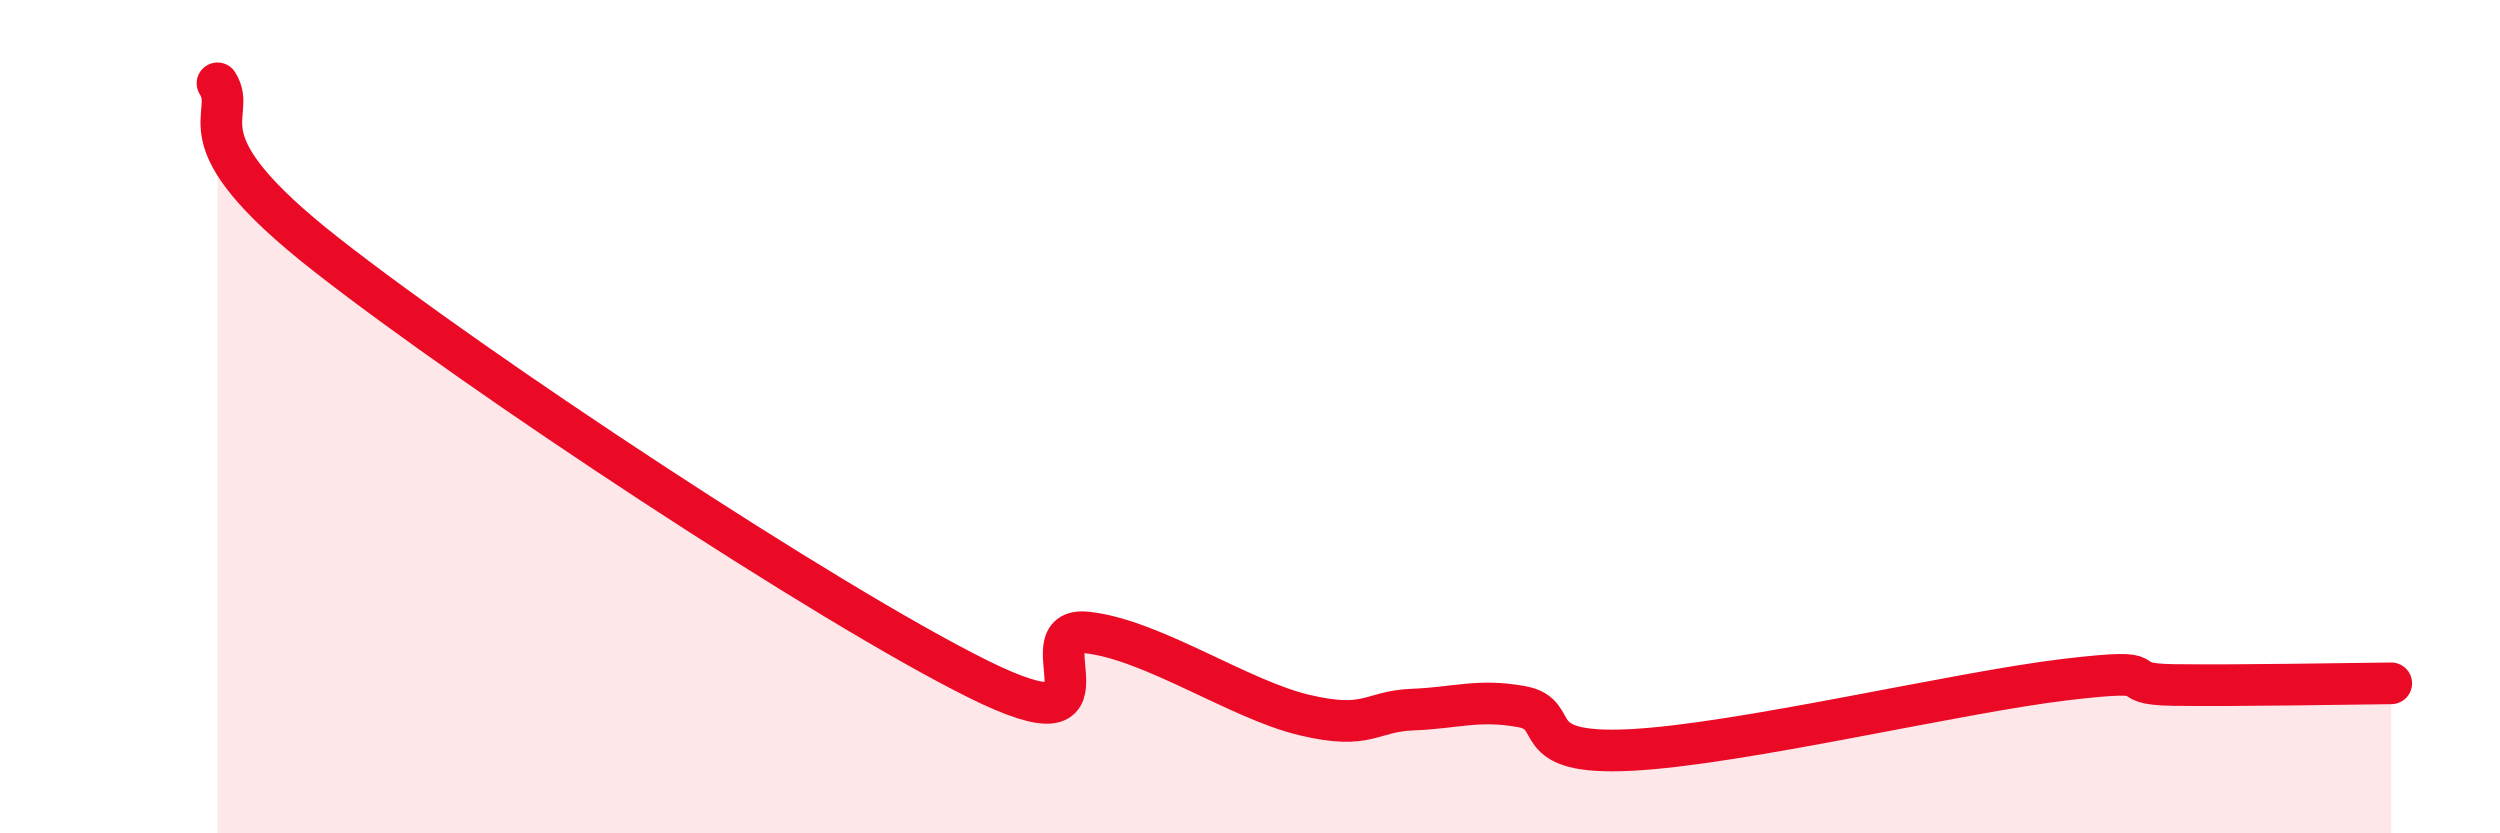 
    <svg width="60" height="20" viewBox="0 0 60 20" xmlns="http://www.w3.org/2000/svg">
      <path
        d="M 5.22,2 C 5.74,2.82 4.18,3.25 7.83,6.11 C 11.48,8.97 19.83,14.49 23.48,16.3 C 27.13,18.11 24.53,15.01 26.09,15.18 C 27.65,15.35 29.74,16.79 31.3,17.16 C 32.86,17.53 32.87,17.07 33.91,17.03 C 34.95,16.99 35.48,16.77 36.52,16.96 C 37.56,17.15 36.52,18.13 39.13,18 C 41.74,17.87 46.96,16.62 49.57,16.31 C 52.18,16 50.61,16.42 52.17,16.44 C 53.73,16.46 56.35,16.41 57.39,16.4L57.39 20L5.22 20Z"
        fill="#EB0A25"
        opacity="0.1"
        stroke-linecap="round"
        stroke-linejoin="round"
      />
      <path
        d="M 5.22,2 C 5.74,2.82 4.18,3.25 7.83,6.11 C 11.48,8.97 19.83,14.49 23.48,16.3 C 27.13,18.11 24.53,15.01 26.09,15.18 C 27.65,15.35 29.74,16.79 31.3,17.16 C 32.86,17.53 32.87,17.07 33.91,17.03 C 34.95,16.99 35.48,16.77 36.52,16.96 C 37.56,17.15 36.52,18.13 39.13,18 C 41.74,17.87 46.96,16.62 49.57,16.31 C 52.18,16 50.61,16.42 52.17,16.44 C 53.73,16.46 56.35,16.41 57.39,16.4"
        stroke="#EB0A25"
        stroke-width="1"
        fill="none"
        stroke-linecap="round"
        stroke-linejoin="round"
      />
    </svg>
  
